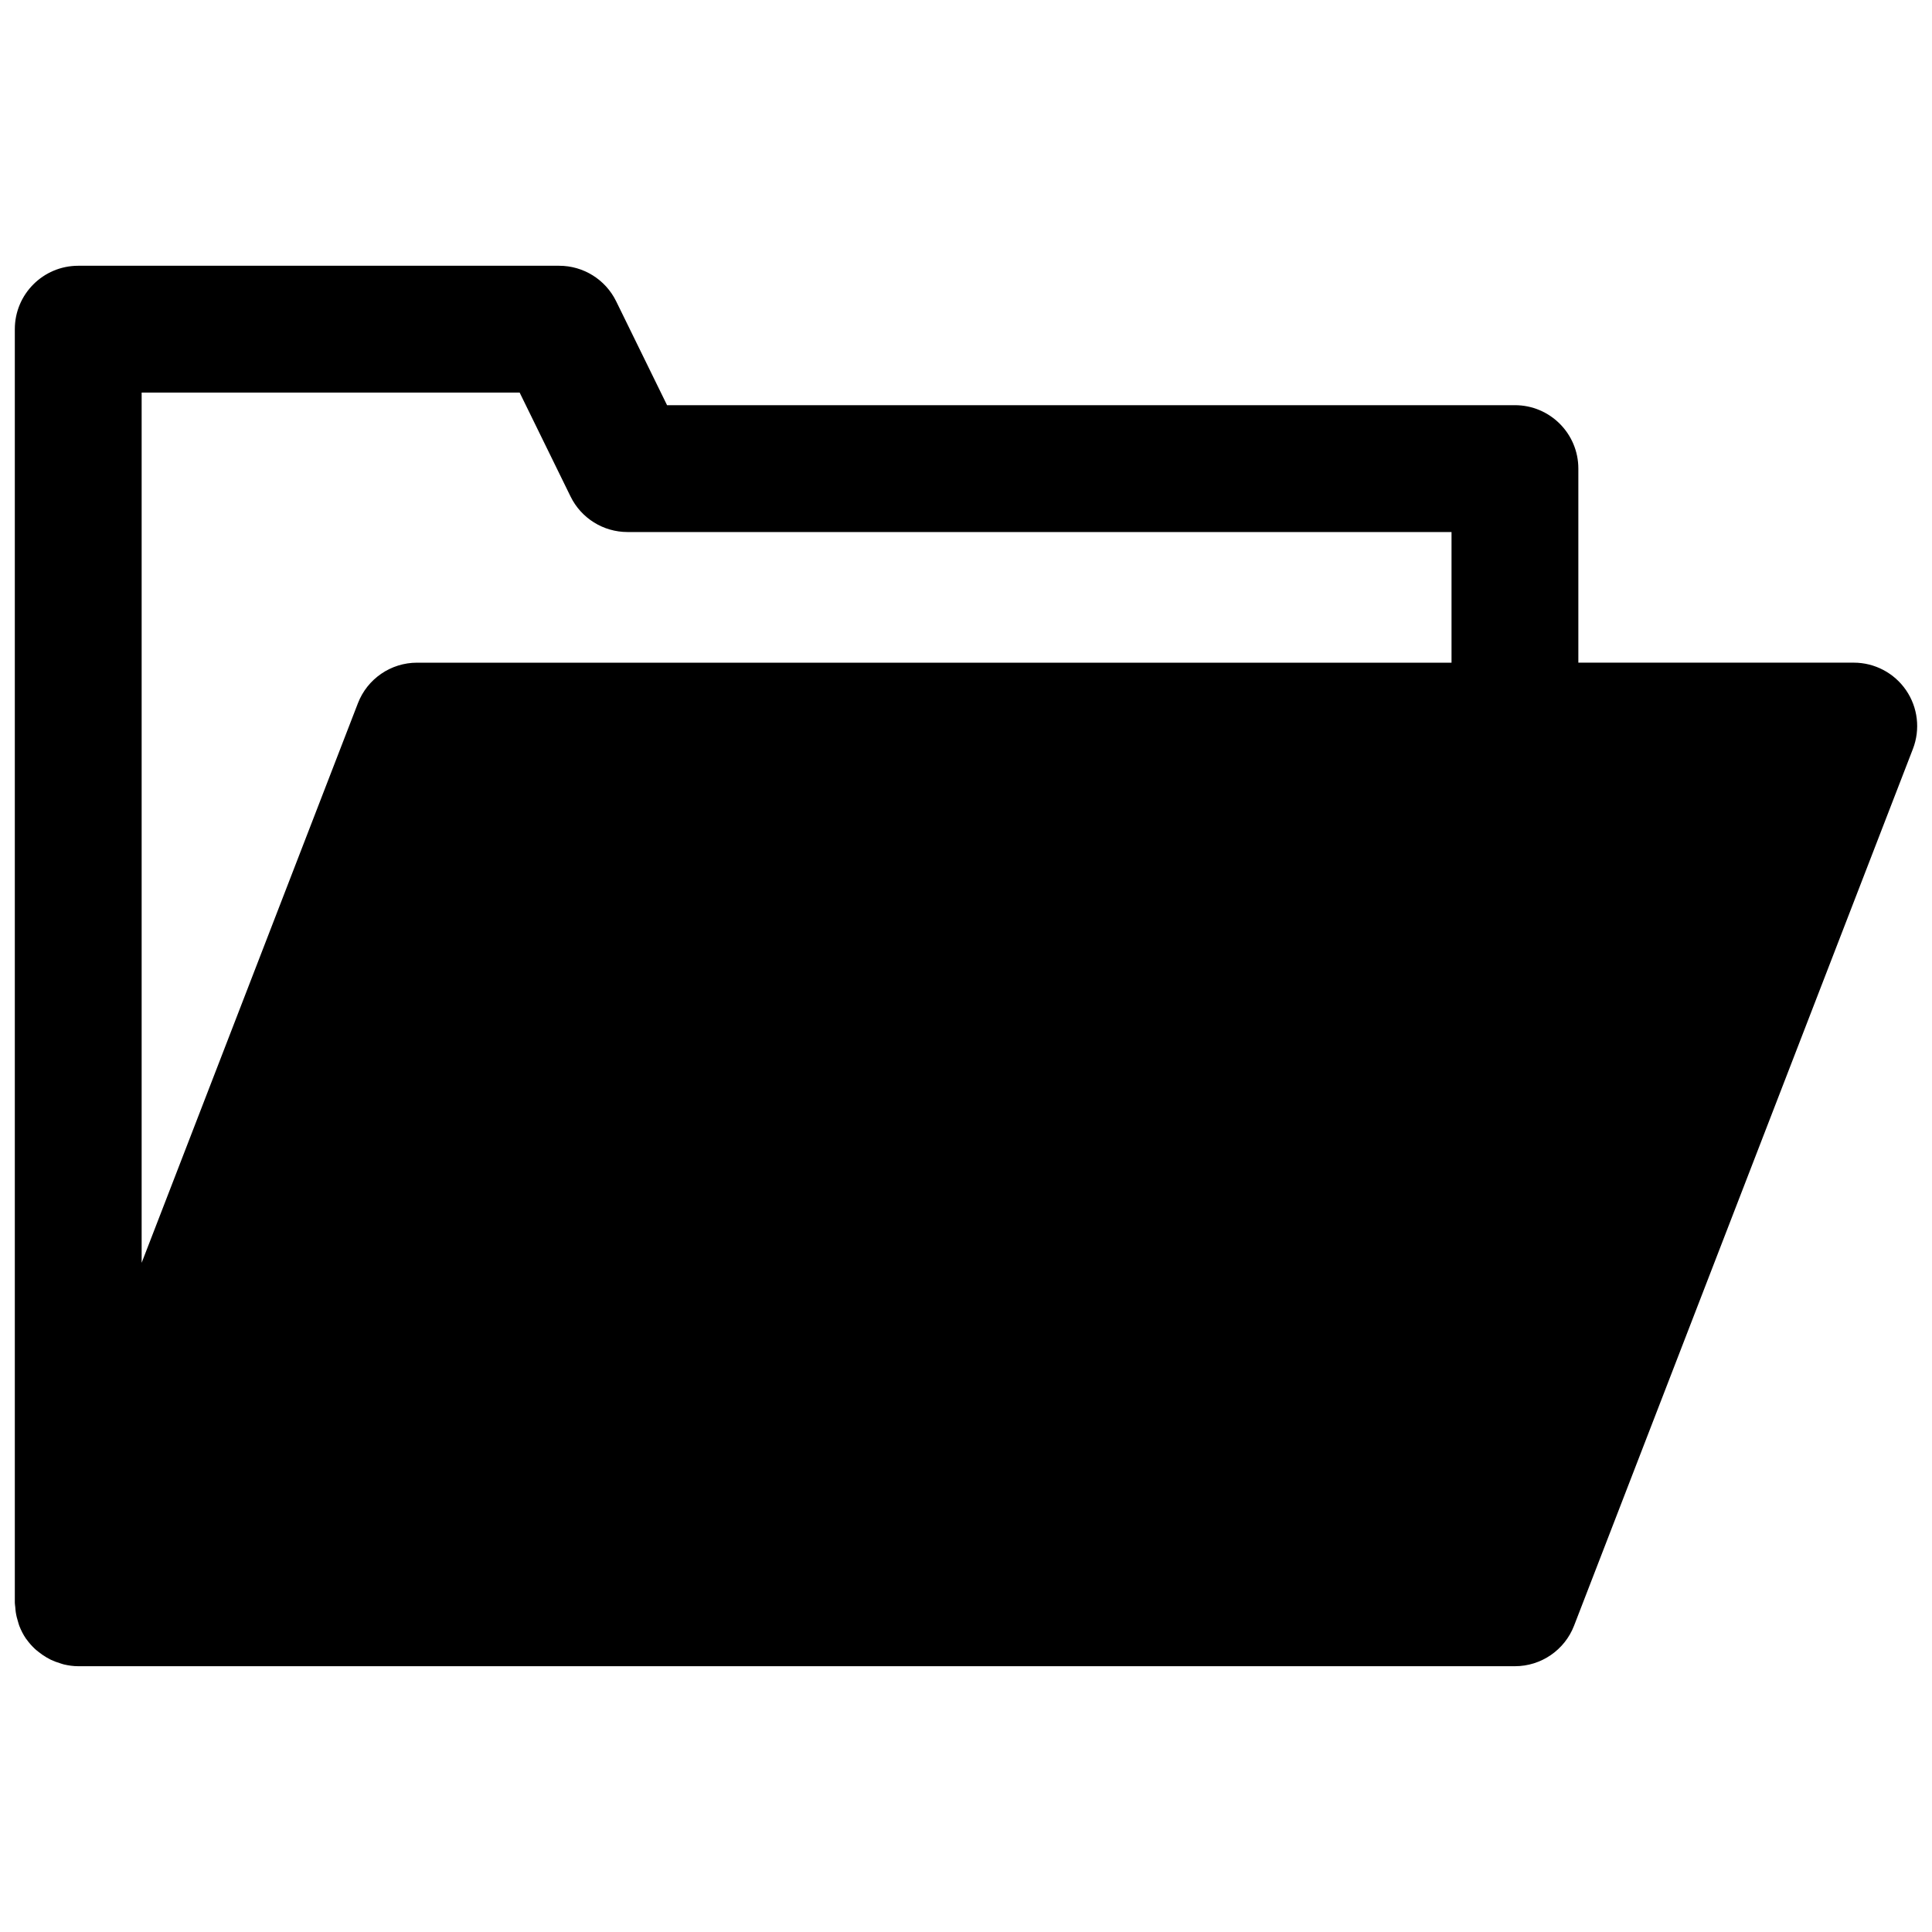 <svg xmlns="http://www.w3.org/2000/svg" xmlns:xlink="http://www.w3.org/1999/xlink" version="1.1" width="256" height="256" viewBox="0 0 256 256" xml:space="preserve">
<desc>Created with Fabric.js 1.7.22</desc>
<defs>
</defs>
<g transform="translate(128 128) scale(0.72 0.72)" style="">
	<g style="stroke: none; stroke-width: 0; stroke-dasharray: none; stroke-linecap: butt; stroke-linejoin: miter; stroke-miterlimit: 10; fill: none; fill-rule: nonzero; opacity: 1;" transform="translate(-175.05 -175.05) scale(3.89 3.89)" >
	<path d="M 89.475 31.953 c -0.56 -0.816 -1.485 -1.304 -2.475 -1.304 H 73.97 v -9.181 c 0 -1.657 -1.343 -3 -3 -3 H 30.857 l -2.408 -4.916 c -0.504 -1.028 -1.549 -1.68 -2.694 -1.68 H 3 c -1.657 0 -3 1.343 -3 3 v 60.254 c 0 0.071 0.016 0.137 0.021 0.207 c 0.006 0.083 0.012 0.164 0.025 0.246 c 0.024 0.158 0.063 0.309 0.11 0.458 c 0.02 0.061 0.033 0.123 0.057 0.183 c 0.083 0.211 0.184 0.412 0.31 0.596 c 0.001 0.002 0.002 0.005 0.003 0.007 c 0.009 0.013 0.022 0.023 0.031 0.036 c 0.118 0.166 0.254 0.318 0.402 0.456 c 0.052 0.049 0.109 0.091 0.164 0.135 c 0.119 0.096 0.243 0.183 0.376 0.26 c 0.065 0.038 0.129 0.074 0.196 0.107 c 0.143 0.069 0.292 0.124 0.446 0.17 c 0.062 0.019 0.12 0.042 0.184 0.057 c 0.218 0.05 0.442 0.083 0.675 0.083 h 67.97 c 1.239 0 2.352 -0.763 2.798 -1.919 l 16.03 -41.477 C 90.155 33.808 90.034 32.769 89.475 31.953 z M 23.884 17.873 l 2.408 4.916 c 0.504 1.028 1.549 1.68 2.694 1.68 H 67.97 v 6.181 H 19.03 c -1.24 0 -2.352 0.762 -2.798 1.918 L 6 59.042 v -41.17 H 23.884 z" style="stroke: none; stroke-width: 1; stroke-dasharray: none; stroke-linecap: butt; stroke-linejoin: miter; stroke-miterlimit: 10; fill: rgb(0,0,0); fill-rule: nonzero; opacity: 1;" transform=" matrix(1 0 0 1 0 0) " stroke-linecap="round" />
</g>
</g>
</svg>
